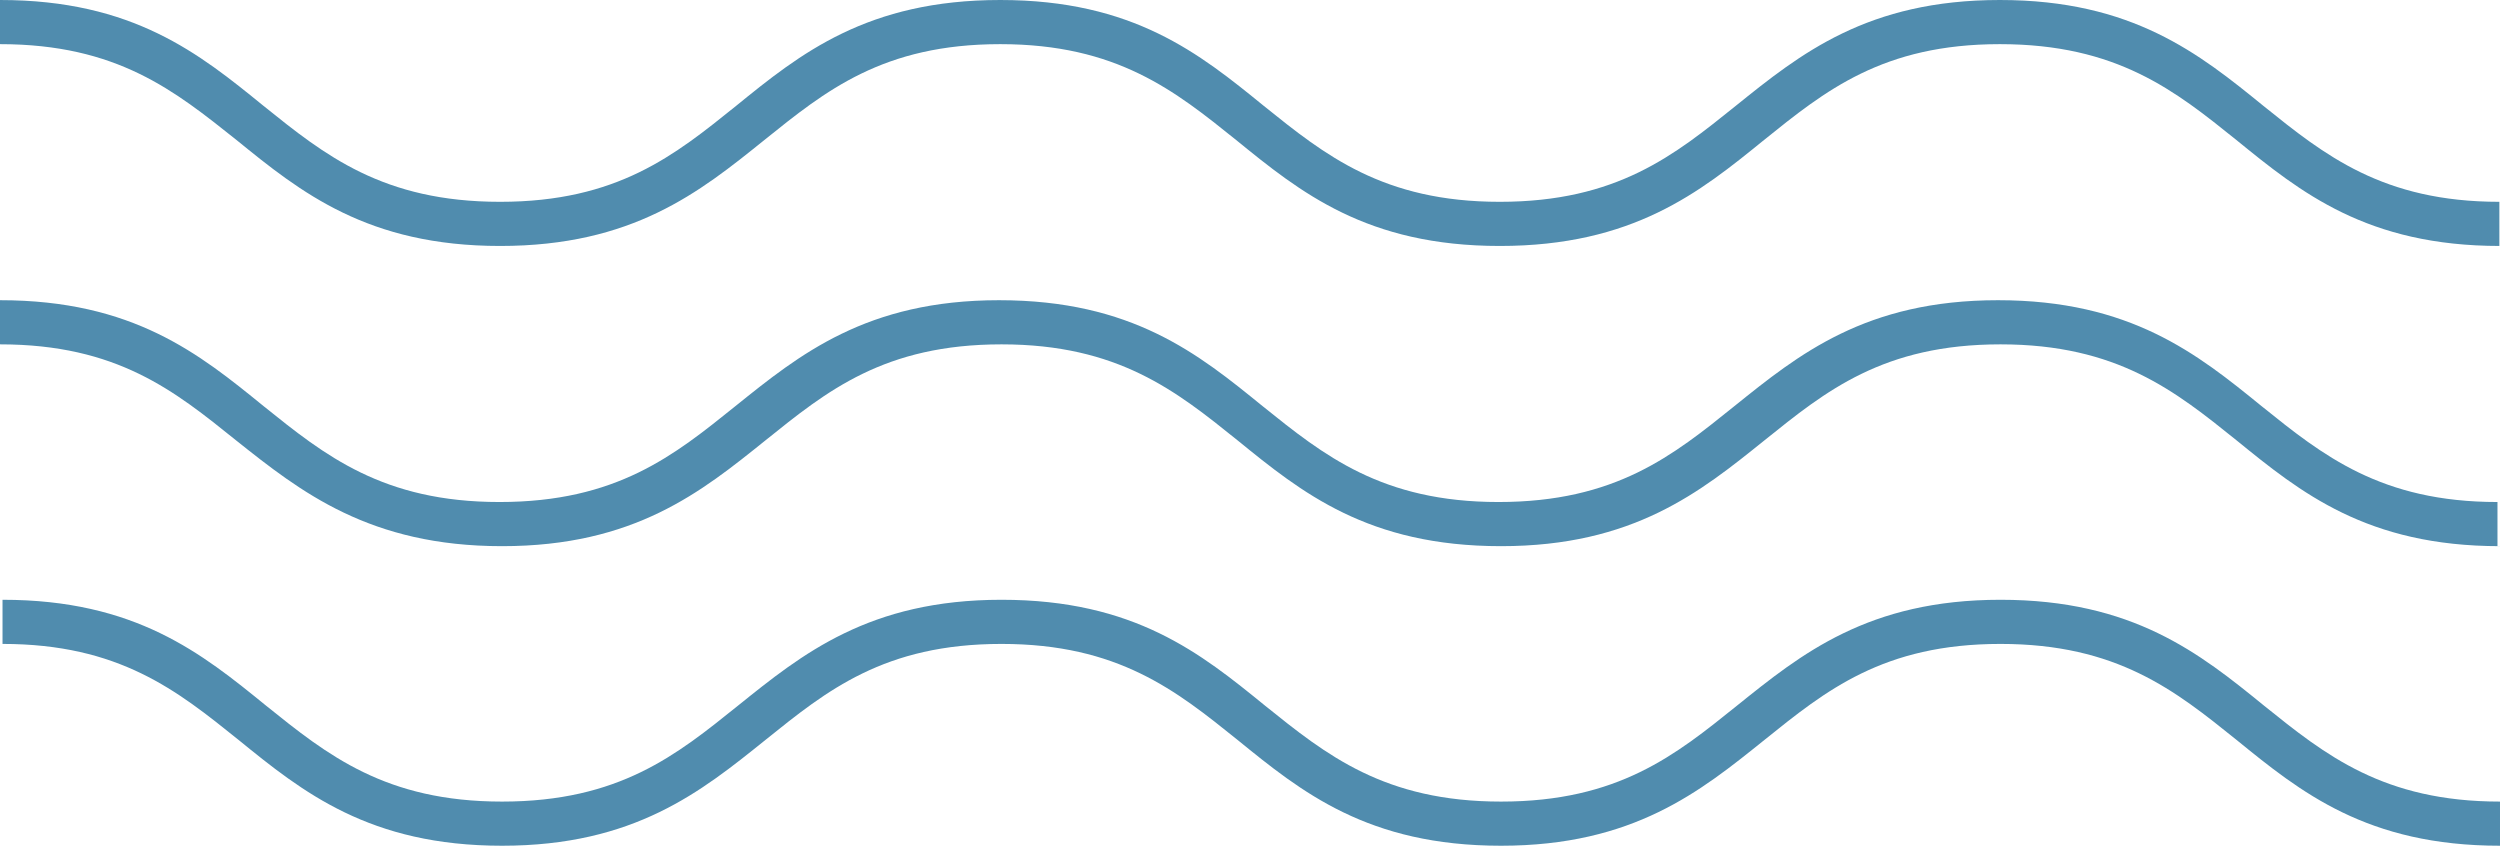 <?xml version="1.0" encoding="UTF-8"?> <svg xmlns="http://www.w3.org/2000/svg" width="853" height="289" viewBox="0 0 853 289" fill="none"> <path d="M853 83.923C807.595 83.923 785.001 65.632 763.052 47.771C742.179 30.987 722.381 15.063 682.357 15.063C642.332 15.063 622.75 30.987 601.877 47.771C579.928 65.632 557.118 83.923 511.714 83.923C466.309 83.923 443.715 65.632 421.766 47.771C400.893 30.987 381.095 15.063 341.286 15.063C301.261 15.063 281.679 30.987 260.806 47.771C238.642 65.632 215.832 83.923 170.643 83.923C125.454 83.923 102.644 65.632 80.695 47.771C59.607 30.987 40.025 15.063 0 15.063V0C45.404 0 67.999 18.291 89.948 36.151C110.821 52.936 130.618 68.86 170.643 68.86C210.668 68.86 230.25 52.936 251.123 36.151C273.072 18.291 295.882 0 341.286 0C386.69 0 409.285 18.291 431.234 36.151C452.107 52.936 471.904 68.86 511.714 68.86C551.738 68.86 571.32 52.936 592.193 36.151C614.358 18.291 637.167 0 682.357 0C727.546 0 750.356 18.291 772.305 36.151C793.178 52.936 812.975 68.86 852.784 68.86V83.923H853Z" fill="#508CAE"></path> <path d="M853 186.352C807.595 186.352 785.001 168.062 763.052 150.201C742.179 133.417 722.381 117.493 682.572 117.493C642.547 117.493 622.965 133.417 602.092 150.201C580.143 167.846 557.333 186.352 512.144 186.352C466.74 186.352 444.145 168.062 422.196 150.201C401.323 133.417 381.526 117.493 341.716 117.493C301.692 117.493 282.11 133.417 261.237 150.201C239.287 167.846 216.478 186.352 171.289 186.352C126.099 186.352 102.644 167.846 80.48 150.201C59.607 133.417 40.025 117.493 0 117.493V102.43C45.404 102.43 67.999 120.721 89.948 138.581C110.821 155.366 130.618 171.289 170.428 171.289C210.452 171.289 230.034 155.366 250.908 138.581C272.857 120.936 295.666 102.43 340.856 102.43C386.26 102.43 408.854 120.721 430.804 138.581C451.677 155.366 471.474 171.289 511.283 171.289C551.308 171.289 570.89 155.366 591.763 138.581C613.712 120.936 636.522 102.43 681.711 102.43C726.9 102.43 749.71 120.721 771.659 138.581C792.532 155.366 812.329 171.289 852.139 171.289V186.352H853Z" fill="#508CAE"></path> <path d="M852.999 288.565C807.594 288.565 785 270.274 763.051 252.414C742.178 235.629 722.381 219.706 682.571 219.706C642.546 219.706 622.964 235.629 602.091 252.414C580.142 270.059 557.332 288.565 512.143 288.565C466.739 288.565 444.144 270.274 422.195 252.414C401.322 235.629 381.525 219.706 341.715 219.706C301.691 219.706 282.109 235.629 261.236 252.414C239.287 270.059 216.477 288.565 171.288 288.565C126.098 288.565 103.289 270.274 81.34 252.414C60.467 235.629 40.669 219.706 0.86 219.706V204.643C46.264 204.643 68.859 222.933 90.808 240.794C111.681 257.578 131.478 273.502 171.288 273.502C211.312 273.502 230.894 257.578 251.767 240.794C273.716 223.149 296.526 204.643 341.715 204.643C387.12 204.643 409.714 222.933 431.663 240.794C452.537 257.578 472.334 273.502 512.143 273.502C552.168 273.502 571.75 257.578 592.623 240.794C614.572 223.149 637.382 204.643 682.571 204.643C727.76 204.643 750.57 222.933 772.519 240.794C793.392 257.578 813.189 273.502 852.999 273.502V288.565Z" fill="#508CAE"></path> </svg> 